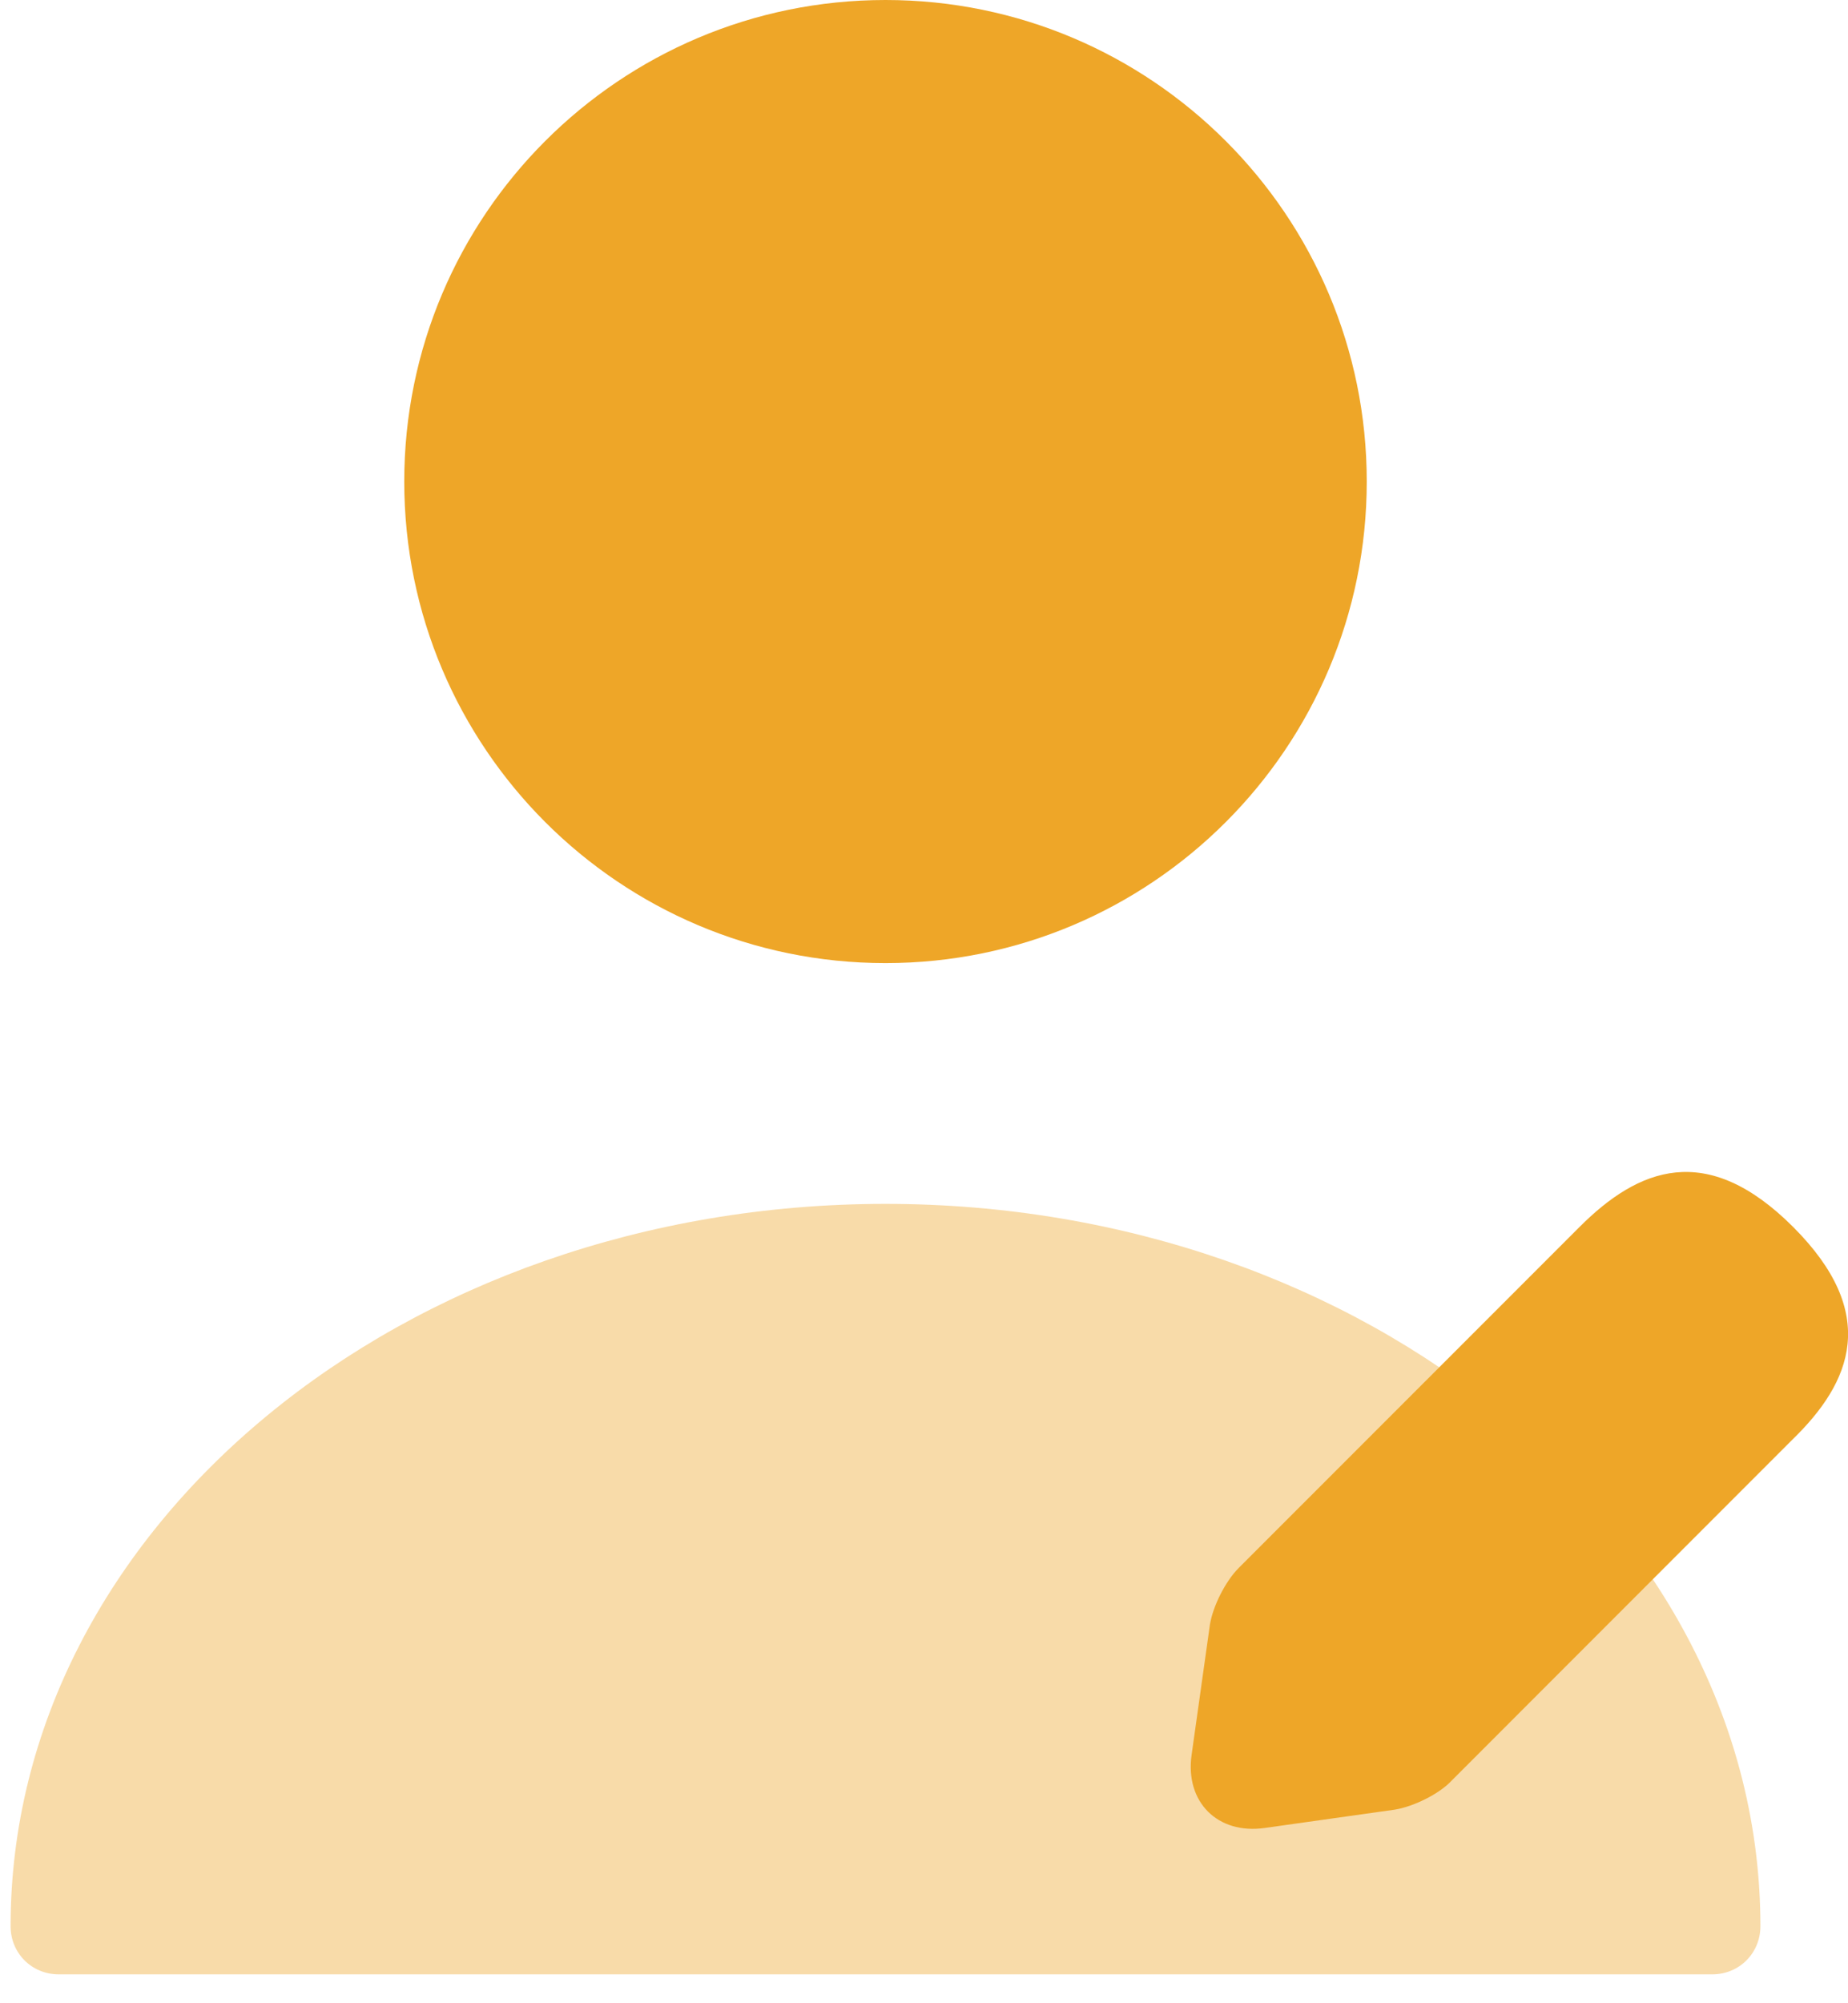 <svg width="48" height="52" viewBox="0 0 48 52" fill="none" xmlns="http://www.w3.org/2000/svg">
<path d="M23 25C29.904 25 35.5 19.404 35.5 12.5C35.5 5.596 29.904 0 23 0C16.096 0 10.5 5.596 10.5 12.5C10.5 19.404 16.096 25 23 25Z" fill="#EEA628"/>
<path opacity="0.4" d="M23 31.25C10.476 31.25 0.275 39.65 0.275 50C0.275 50.7 0.825 51.25 1.525 51.25H44.475C45.175 51.25 45.725 50.7 45.725 50C45.725 39.65 35.526 31.25 23 31.25Z" fill="#EEA628"/>
<path d="M46.576 31.85C44.326 29.6 42.551 30.325 41.026 31.85L32.175 40.7C31.826 41.05 31.501 41.7 31.426 42.175L30.951 45.55C30.776 46.775 31.626 47.625 32.851 47.45L36.225 46.975C36.7 46.9 37.376 46.575 37.701 46.225L46.55 37.375C48.1 35.875 48.826 34.1 46.576 31.85Z" fill="#EEA628"/>
</svg>
